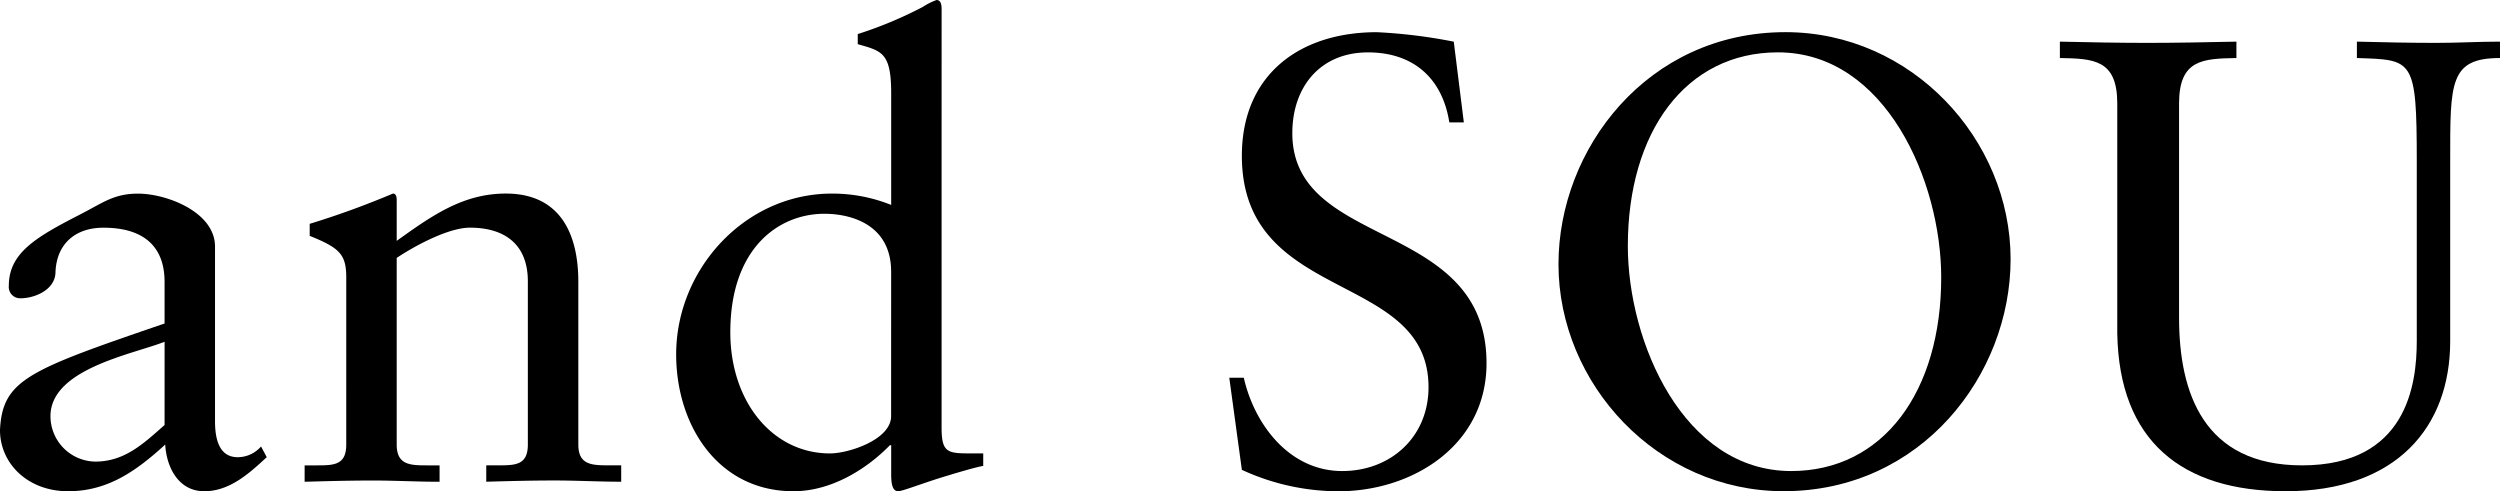<svg xmlns="http://www.w3.org/2000/svg" width="295.222" height="58.01" viewBox="0 0 295.222 58.01"><g transform="translate(-572 -387)"><g transform="translate(572 387)"><path d="M206.223,446.954c-2.084,1.937-4.393,4.024-7.373,4.024-3.052,0-4.465-2.829-4.615-5.512-3.5,3.2-6.85,5.512-11.468,5.512-4.767,0-8.044-3.277-8.044-7.226.3-5.957,3.353-7.071,19.436-12.583v-4.912c0-4.171-2.456-6.4-7.222-6.4-3.277,0-5.511,1.86-5.659,5.21,0,2.087-2.384,3.127-4.17,3.127a1.34,1.34,0,0,1-1.341-1.488c0-3.945,3.353-5.809,8.564-8.488,2.606-1.341,3.872-2.384,6.7-2.384,3.353,0,9.084,2.162,9.084,6.257v20.626c0,3.052,1.044,4.242,2.682,4.242a3.678,3.678,0,0,0,2.754-1.266ZM194.16,433.328c-3.8,1.492-13.476,3.2-13.476,8.788a5.371,5.371,0,0,0,5.285,5.361c3.5,0,5.734-2.158,8.19-4.321Z" transform="translate(-174.724 -392.968)"/><path d="M209.594,425.733c0-2.755-.817-3.5-4.317-4.913V419.4a101.492,101.492,0,0,0,9.83-3.575c.222,0,.444.15.444.746v4.841c4.245-3.055,7.893-5.587,12.885-5.587,6.329,0,8.563,4.618,8.563,10.428v19.209c0,2.457,1.639,2.457,3.722,2.457h1.341v1.936c-2.607,0-5.213-.147-7.893-.147s-5.365.071-8.043.147v-1.936h1.34c2.084,0,3.572,0,3.572-2.457V426.181c0-4.245-2.6-6.329-6.849-6.329-2.38,0-6.181,1.936-8.638,3.572v22.042c0,2.457,1.639,2.457,3.723,2.457h1.34v1.936c-2.606,0-5.21-.147-7.893-.147s-5.361.071-8.043.147v-1.936h1.341c2.086,0,3.574,0,3.574-2.457Z" transform="translate(-168.705 -392.968)"/><path d="M272.556,447.279c0,3.055.746,3.055,3.651,3.055h1.266v1.488H277.4c-1.115.223-3.126.822-5.285,1.489-2.309.746-4.245,1.492-4.693,1.492-.743,0-.818-1.119-.818-2.012v-3.425h-.151c-2.678,2.754-6.849,5.437-11.392,5.437-8.936,0-13.849-7.822-13.849-16.159,0-10.055,8.116-18.99,18.392-18.99a18.6,18.6,0,0,1,7,1.34V407.816c0-4.841-1.119-4.991-3.949-5.809v-1.191a47.761,47.761,0,0,0,7.67-3.2,7.749,7.749,0,0,1,1.639-.821c.448,0,.594.448.594,1.044ZM266.6,428.887c0-5.508-4.615-6.849-7.893-6.849-5.289,0-11.1,3.945-11.1,14,0,8.19,4.989,14.3,11.766,14.3,2.234,0,7.222-1.638,7.222-4.393Z" transform="translate(-161.365 -396.793)"/><path d="M295.6,440.763h1.714c1.266,5.583,5.433,11.02,11.614,11.02,5.734,0,10.2-4.02,10.2-9.9,0-13.849-22.042-9.754-22.042-27.328,0-9.6,6.853-14.595,15.935-14.595a61.675,61.675,0,0,1,9.088,1.119l1.19,9.531h-1.714c-.818-5.213-4.243-8.265-9.607-8.265-5.658,0-8.933,4.1-8.933,9.532,0,13.848,22.933,10.051,22.933,27.177,0,9.682-8.71,15.119-17.5,15.119a27.347,27.347,0,0,1-11.392-2.532Z" transform="translate(-150.436 -396.158)"/><path d="M354.775,399.955c14.892,0,26.585,12.663,26.585,26.809,0,13.627-10.5,27.4-26.807,27.4-14.893,0-26.583-12.659-26.583-26.809C327.97,413.732,338.47,399.955,354.775,399.955Zm.67,51.828c10.872,0,17.722-9.38,17.722-22.86,0-11.318-6.552-26.583-19.286-26.583-10.872,0-17.721,9.38-17.721,22.86C336.16,436.517,342.711,451.783,355.445,451.783Z" transform="translate(-143.931 -396.158)"/><path d="M429.247,402.823c-5.956,0-5.881,2.905-5.881,11.988v21.447c0,10.126-6.329,17.722-19.435,17.722-12.286,0-19.658-5.96-19.88-18.618V408.184c0-5.213-2.829-5.285-6.778-5.361v-1.936c3.5.076,6.924.147,10.278.147,3.424,0,6.849-.071,10.571-.147v1.936c-3.944.076-6.773.148-6.773,5.361V433.5c0,8.861,2.9,17.424,14.519,17.424,12.361,0,13.551-9.532,13.551-14.667V415.033c0-12.21-.444-11.988-7.071-12.21v-1.936c3.126.076,6.253.147,9.38.147,2.532,0,4.987-.147,7.519-.147Z" transform="translate(-134.025 -395.97)"/></g></g></svg>